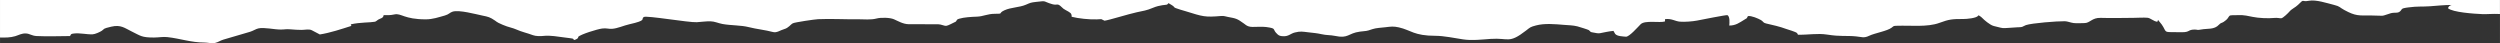 <?xml version="1.0" encoding="UTF-8"?>
<!DOCTYPE svg PUBLIC "-//W3C//DTD SVG 1.1//EN" "http://www.w3.org/Graphics/SVG/1.1/DTD/svg11.dtd">
<!-- Creator: CorelDRAW 2020 (64-Bit) -->
<svg xmlns="http://www.w3.org/2000/svg" xml:space="preserve" width="263.192mm" height="4.548mm" version="1.1" style="shape-rendering:geometricPrecision; text-rendering:geometricPrecision; image-rendering:optimizeQuality; fill-rule:evenodd; clip-rule:evenodd"
viewBox="0 0 26245.77 453.54"
 xmlns:xlink="http://www.w3.org/1999/xlink"
 xmlns:xodm="http://www.corel.com/coreldraw/odm/2003">
 <rect x="0" y="0" width="26245.77" height="453.54" fill="#333333" stroke="none"/>
 <defs>
  <style type="text/css">
   <![CDATA[
    .fil0 {fill:white}
   ]]>
  </style>
 </defs>
 <g id="Layer_x0020_1">
  <path class="fil0" d="M6069.82 390.74c2.38,11.86 -22.6,24.67 -41.87,29.29 -20.15,-14.8 2.3,-7.08 -18.26,-15.28 -3.82,-1.53 -21.18,-3.53 -26.07,-4.11 -18.74,-2.2 -35.89,-4.65 -54.76,-6.92 -69.01,-8.31 -152.84,-24.77 -221.61,-16.77 -34.09,3.97 -83.03,3.45 -112.43,-7.61 -65.93,-24.78 -110.15,-31.23 -182.23,-62.92 -28.42,-12.5 -62,-18.64 -92.79,-29.83 -28.1,-10.22 -59.51,-22.63 -86.25,-36.25 -19.18,-9.77 -20.46,-13.13 -36.99,-24.38 -53.15,-36.16 -70.5,-39.9 -131.75,-52.31 -70.61,-14.32 -243.68,-62.51 -312.81,-41.43 -30.77,9.37 -37.94,28.48 -82.17,40.7 -66.88,18.48 -127.21,40.25 -200.28,40.25 -228.07,0 -257.4,-66.63 -327.47,-51.92 -51.23,10.75 -62.32,6.92 -114.65,7.87 -0.38,0.79 -0.33,2.13 -0.39,2.58 -4.49,30.48 -32.97,29.93 -57.33,44.95 -15.25,9.41 -20.54,18.69 -34.83,21.65 -44.93,9.29 -156.05,5 -250.79,27.02 -1.36,16.78 -3.16,0.43 5.74,16.32 -106.17,33.56 -220.54,72.32 -332.16,90.19l-81.02 -42.6c-30.25,-17.66 -72,-5.2 -111.59,-5.18 -38.55,0.02 -75.78,-2.96 -113.67,-6.02 -55.94,-4.52 -56.47,2.32 -105.2,2.22 -70.38,-0.14 -171.8,-25.24 -233.05,-12.17 -27.1,5.78 -55.18,25.73 -87.37,35.56l-281.02 82.4c-32.94,9.86 -54.52,27.42 -87.57,35.01 -32.84,7.54 -75.6,-4.43 -112.08,-4.5 -141.83,-0.28 -251.49,-41.94 -388.57,-56.96 -47.25,-5.18 -89.71,4.41 -141.11,4.41 -129.94,0 -137.81,-17.31 -235.32,-64.77 -71.82,-34.94 -111.87,-72.74 -212.71,-49 -94.09,22.16 -66.17,20.78 -97.98,42.35 -19.71,13.36 -71.11,36.85 -97.34,37.8 -64.63,2.34 -132.52,-16.23 -197.18,-8.47 -30.97,3.73 -29.32,6.51 -39.36,26.66 -115.72,0.48 -234.63,5.51 -350.38,-0.1 -52.53,-2.55 -71.83,-25.2 -113.42,-27.21 -44.36,-2.14 -72.79,16.81 -112.3,28.62 -52.83,15.79 -103.81,14.95 -159.46,13.78l0 -393.66 26245.77 0 0 147.08c-79.68,-3.89 -131.98,3.38 -186.45,1.1 -83.12,-3.5 -309.25,-18.3 -358.77,-61.63 3.06,-18.71 19.33,-29.01 38.01,-34.42 -70.67,-0.78 -156.09,8.68 -227.58,13.61 -81.89,5.64 -130.42,-0.89 -224.55,11.79 -16.39,2.2 -37.6,4.55 -52.83,9.05 -22.58,6.68 -18.43,13.97 -32.53,28.79 -26.36,27.69 -53,12.04 -99.51,22.92 -22.66,5.3 -77.18,28.1 -92.18,27.18l-110.08 -2.87c-139.56,0 -167.49,7.31 -287.32,-57.33 -53.05,-28.61 -42.79,-37.5 -108.42,-53.79 -74.06,-18.39 -189.13,-57.42 -262.95,-43.4 -84.62,16.07 -43.56,-28.02 -115.08,42.92 -28.14,27.91 -66.05,41.28 -90.8,71.3 -11.05,13.39 -66.99,68.49 -85.29,69.49 -17.19,0.93 -39.39,-6.79 -72.64,-3.42 -63.65,6.47 -165.57,1.73 -225.64,-10.92 -123.18,-25.93 -104.7,-17.51 -214.23,-17.67 -34.55,-0.06 -33.27,9.55 -47.77,30.34 -9.92,14.21 -27.35,28.55 -43.9,39.34 -22.21,14.48 -29.66,8.1 -49.19,29.52 -50.37,55.21 -119.47,37.68 -189.7,51.17 -44.82,8.61 -32.13,-0.32 -67.39,0.03 -70.26,0.7 -46.26,28.11 -131.45,28.11l-116.53 -1.19c-34.06,-1.11 -49.88,1.24 -63.84,-23.73 -13.34,-23.88 -17.55,-36.58 -31.94,-55.58l-39.07 -48.49 -4.88 11.6c-6.42,18.67 3.34,-4.83 -2,7.81 -39.1,-3.9 -72.51,-39.98 -104.99,-42.53 -37.61,-2.96 -103.34,0.34 -144.54,1.14 -112.57,0.73 -235.31,3.9 -345.82,0.23 -92,-3.05 -112.26,55.08 -170.48,54.7 -39.46,-0.26 -73.32,4.34 -113.74,-0.49 -31.74,-3.8 -64.5,-18.61 -92.05,-19 -82.75,-1.14 -345.93,19.73 -408.39,40.62 -15.96,5.33 -27.38,14.38 -38.3,18.07 -15.05,5.1 -36.32,4 -52.66,5.07 -33.63,2.17 -67.52,4.37 -100.96,6.72 -51.69,3.63 -55.09,2.2 -102.16,-9.53 -34.01,-8.48 -55.64,-11.04 -81.11,-28.12 -23.61,-15.84 -43.41,-28.98 -62.54,-47.01 -21.02,-19.81 -33.34,-34.5 -60.2,-48.73l-3.64 5.5c-19.23,25.53 -119.57,34.07 -153.95,34.01 -116.66,-0.23 -149.73,2.34 -252.31,40.43 -127.3,47.26 -303.39,25.77 -443.7,30.6 -40.93,1.41 -33.17,0.35 -57.78,19.48 -46.58,36.18 -178.02,57.18 -237.83,86.15 -54.26,26.29 -77.13,11.55 -137.53,5.78 -106.91,-10.22 -155.91,4.21 -303.85,-18.94 -100.84,-15.78 -201.47,4.4 -304.86,1.37l-8.91 -16.3c-12.51,-14.14 -94.99,-36.83 -113.88,-43.86 -67.27,-25.04 -141.58,-41.84 -213.12,-58.1 -32.58,-7.41 -27.09,-20.84 -52.51,-35.29 -27.85,-15.82 -100.67,-47.84 -137.04,-41.89 -17.52,31.07 -3.1,16.82 -36.51,37.14 -50.18,30.51 -91.8,62.92 -159.27,62.15 2.26,-26.09 8.65,-93.81 -19.29,-109.15 -8.79,-4.83 -287.53,50.85 -319.32,57.02 -47.51,9.23 -129.08,15.36 -178.51,11.5 -54.02,-4.21 -85.81,-35.31 -157.15,-26.6l-0.67 24.12c-54.17,17.98 -210.09,-15.62 -255.42,29.46 -29.08,28.93 -120.61,134 -154.86,130.72 -30.98,-2.95 -93.96,-3.52 -113.46,-30.49 -4.24,-5.85 -14.13,-23.35 -17.17,-30.46 -52.35,4.91 -93.43,15.28 -141.51,24.32 -20.95,3.95 -43.39,-2.7 -65.57,-6.2 -47.56,-7.51 -25.88,-7.32 -51.86,-26.47 -6.77,-5 -102.47,-34.76 -119.08,-38.98 -46.52,-11.8 -91.2,-11.79 -140.77,-15.87 -94.74,-7.79 -204.16,-18.18 -294.81,6.1 -60.15,16.11 -58.56,18.39 -104.05,53.62 -183.32,141.97 -180.49,74.56 -371.33,87.62 -98.92,6.77 -195.82,19.53 -293.05,4.49 -83.96,-12.98 -201.3,-36.96 -284.94,-36.93 -228.84,0.1 -257.69,-59.51 -386.31,-88.61 -56.23,-12.71 -83.84,-8.2 -139.05,-1.6 -41.55,4.98 -101.29,7.42 -138.05,20.16 -72.49,25.11 -58.1,16.42 -131.49,26.18 -127.31,16.9 -118.54,75.65 -262.39,44.69 -46.7,-10.04 -88.11,-5.61 -140.42,-17.84 -43.42,-10.15 -92.01,-14.51 -137.88,-19.67 -63.62,-7.15 -80.65,-13.14 -141.93,1.72 -45.58,11.05 -64.59,41.33 -120.25,39.37 -28.78,-1.02 -44.43,-3.89 -61.28,-19.41 -58.63,-53.99 -13.94,-57.92 -85.66,-72 -96.87,-19.01 -172.02,4.05 -219.68,-12.37 -22.52,-7.75 -30.81,-16.87 -48.84,-29.84 -71.61,-51.48 -79.53,-52.55 -167.9,-69.09 -25.29,-4.73 -40.99,-12.19 -68.97,-9.79 -174.45,14.94 -192.06,6.51 -377.58,-50.99 -30.4,-9.42 -72.05,-20.03 -99.9,-31.45 -22.18,-9.09 -7.36,-2.39 -20.18,-15.02 -15.62,-15.36 -38.86,-25.82 -56.66,-37.31 -6.23,5.17 -8.65,12.27 -16.44,15.56 -10.07,4.25 -71.08,1.21 -149.13,34.33 -64.38,27.32 -99.71,31.2 -168.3,46.06 -86.7,18.78 -289.21,82.05 -337.4,88.51l-34.63 -16.54c-15.54,0 -32.8,1.94 -48.56,2.5 -76.03,2.69 -192.24,-9 -262.22,-27.38 1.24,-39.17 -15.12,-43.6 -64.21,-71 -21.75,-12.15 -24.03,-14.42 -40.05,-30.03 -49.11,-47.88 -43.14,-14.76 -100.03,-31.26 -99.01,-28.73 -49.96,-38.32 -167.67,-23.97 -59.56,7.26 -56.6,7.45 -109.88,30.21 -67.04,28.64 -155.16,26.7 -222.83,57.53 -73.04,33.29 -3.55,37.28 -101.2,37.28 -78.39,0 -121.94,27.82 -188.27,29.96 -53.59,1.73 -137.99,6.52 -186.3,21.56 -22.83,7.1 -20.86,8.69 -29.78,22.18 -6.54,9.9 -2.02,6.86 -14.15,12.37 -23.78,10.8 -71.54,37.87 -90.94,40.2 -21.93,2.62 -52.9,-15.86 -85.71,-16.5l-311.21 -0.57c-57.24,-1.3 -108.39,-31.81 -152.5,-51.41 -42.97,-19.09 -137.37,-20.47 -184.38,-8.12 -60,15.77 -131.48,7.53 -196.95,7.53 -137.37,2.12 -279.49,-6.87 -415.87,-0.74 -35.3,1.59 -244.35,32.26 -265.01,43.18 -27.03,14.29 -43.3,47.83 -91.73,61.38 -40.57,11.37 -76.6,41.23 -116.94,30.3 -82.1,-22.25 -172.12,-30.33 -255.64,-51.71 -79.64,-20.38 -186.05,-16.6 -273.92,-32.57 -44.72,-8.13 -81.95,-27.4 -126.04,-28.27 -46.56,-0.91 -97.74,6.42 -144.38,9.33 -81.22,5.08 -528.85,-72.81 -556.12,-54.57 -35.36,23.64 41.05,33.27 -153.62,76.79 -56.31,12.58 -122.06,43.57 -179.91,47.29 -37.95,2.45 -59.23,-9.34 -104.76,-2.98 -53.12,7.43 -223.54,60 -251.55,88.13l0.66 3.19z"/>
 </g>
</svg>
